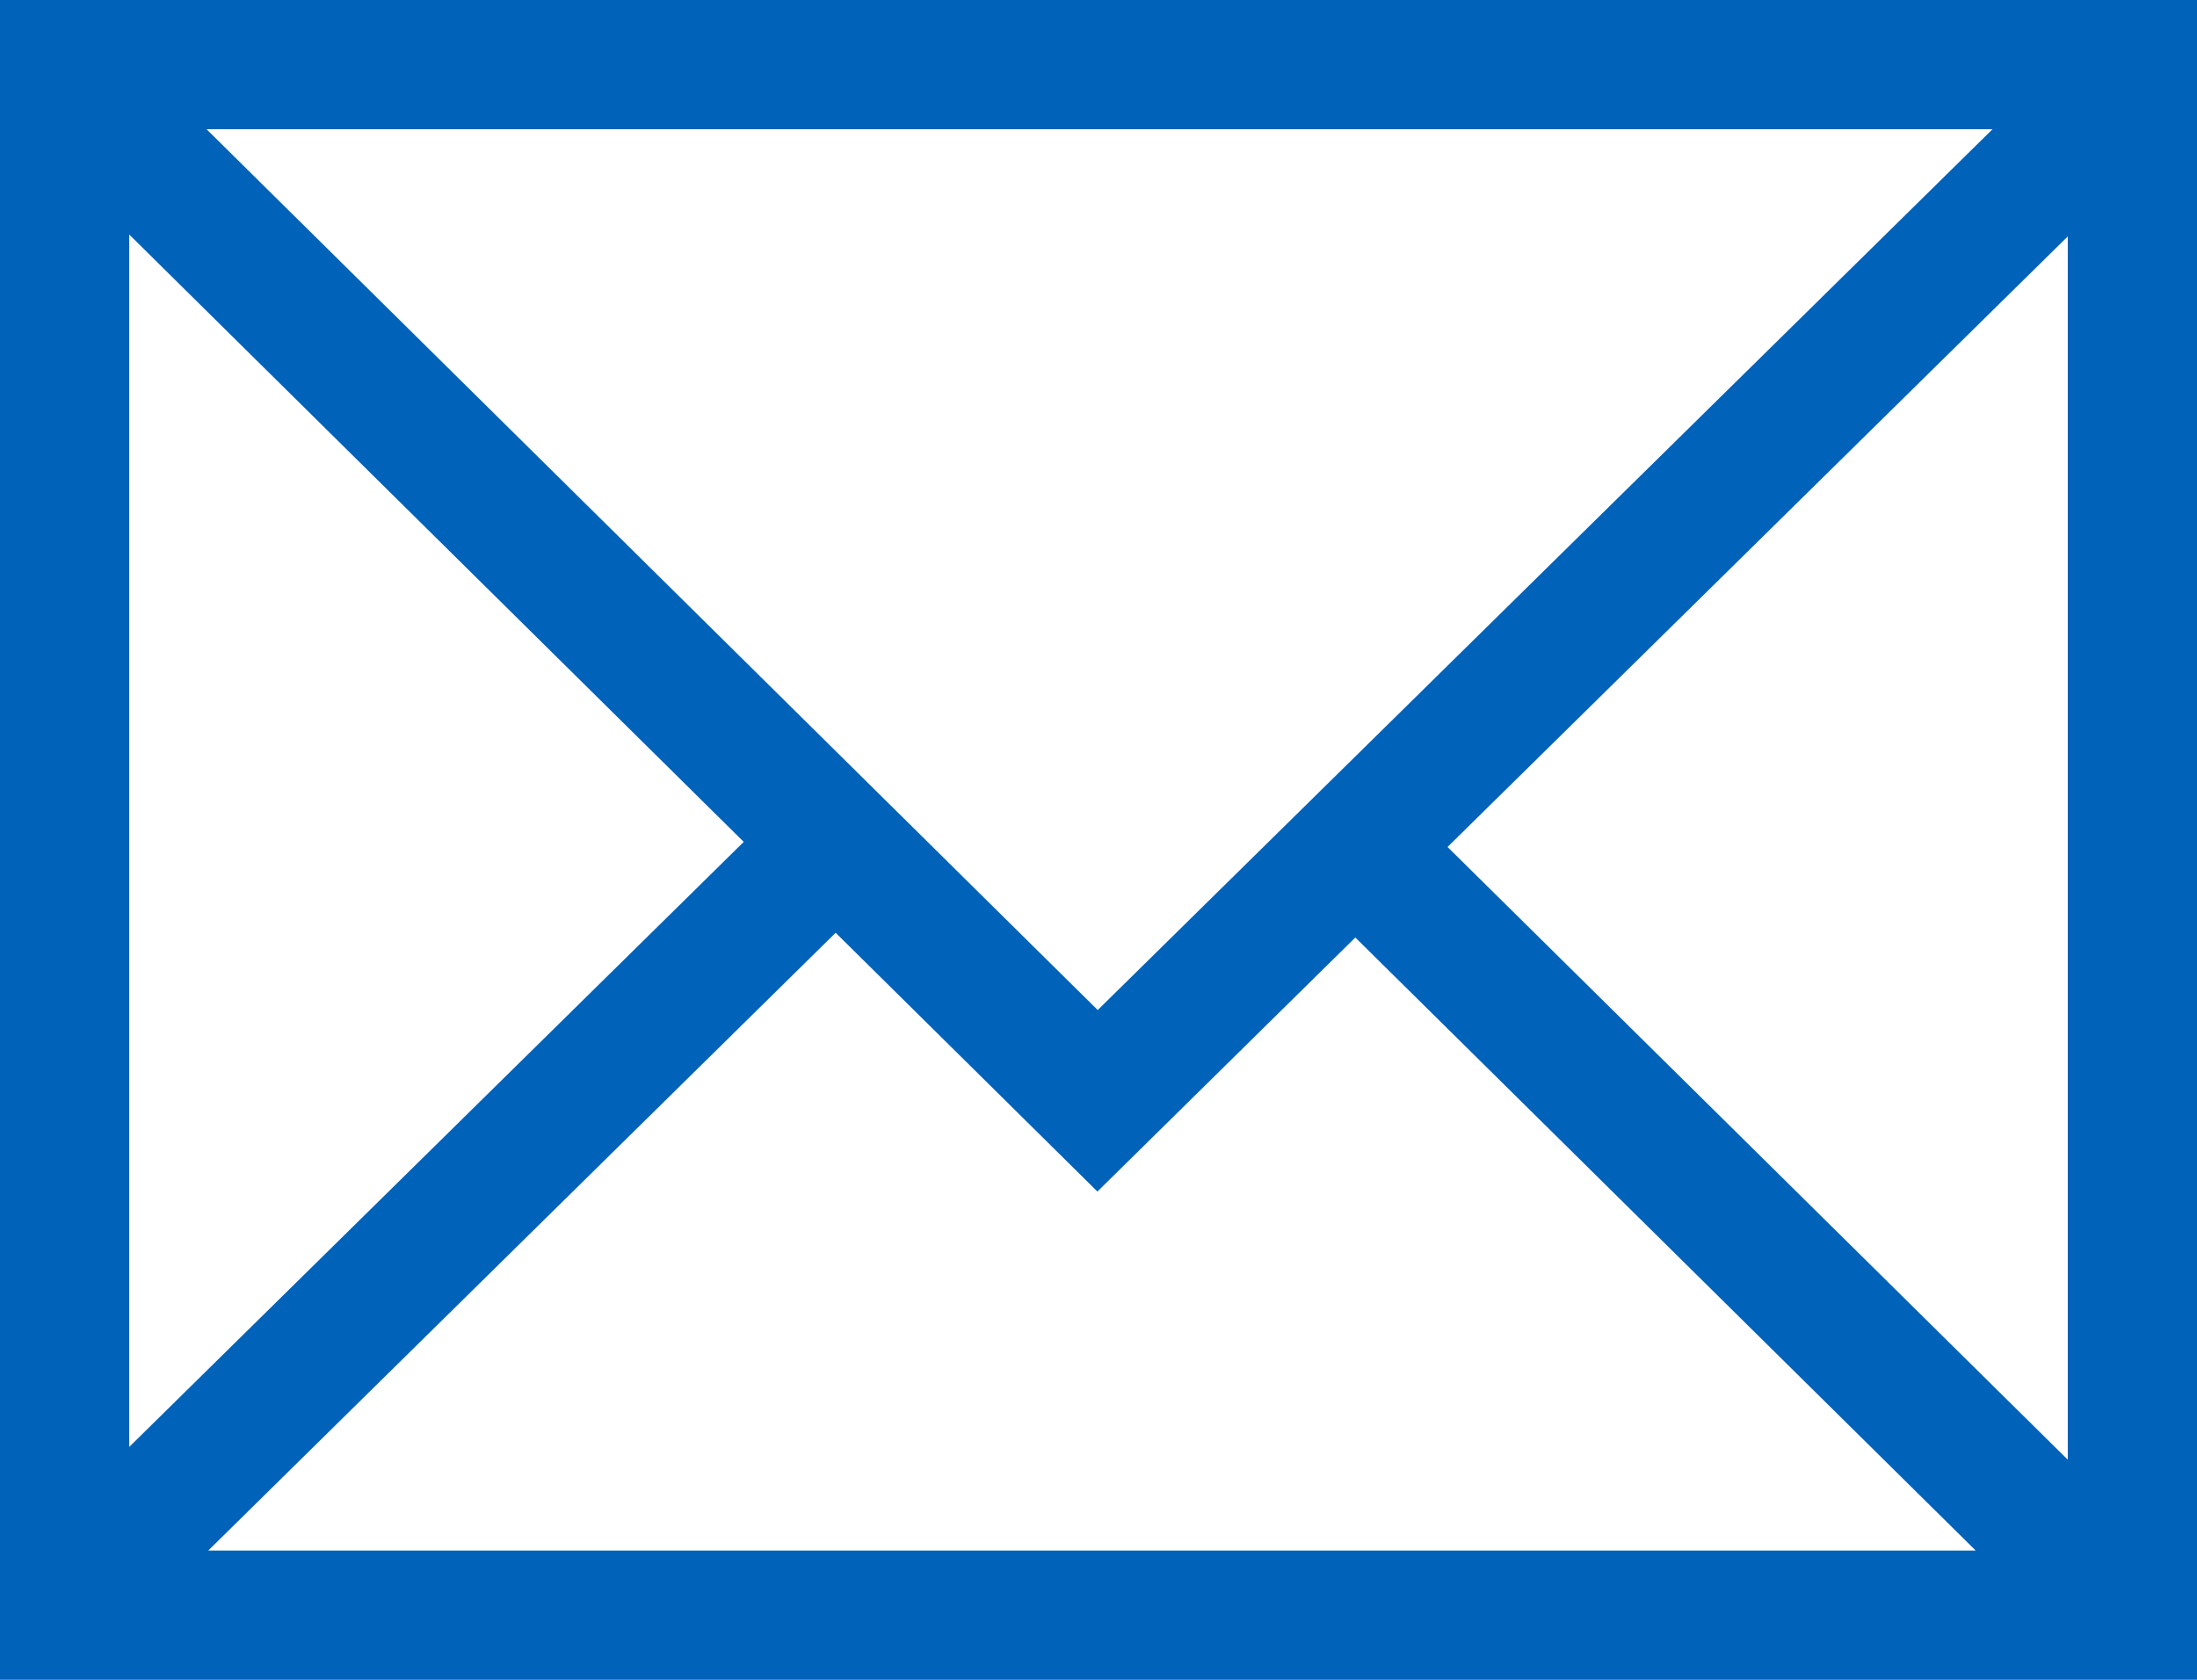 <svg xmlns="http://www.w3.org/2000/svg" width="39.188" height="29.967" viewBox="0 0 39.188 29.967">
  <path id="email" d="M0,2V31.967H39.188V2ZM19.58,20.019,3.684,4.305H35.541Zm-6.314-3L2.305,27.813V6.184Zm1.639,1.621,4.67,4.617,4.6-4.532L35.241,29.662H3.714L14.905,18.641ZM25.82,17.11,36.883,6.218V28.041Z" transform="translate(0 -2)" fill="#0062b8"/>
</svg>
